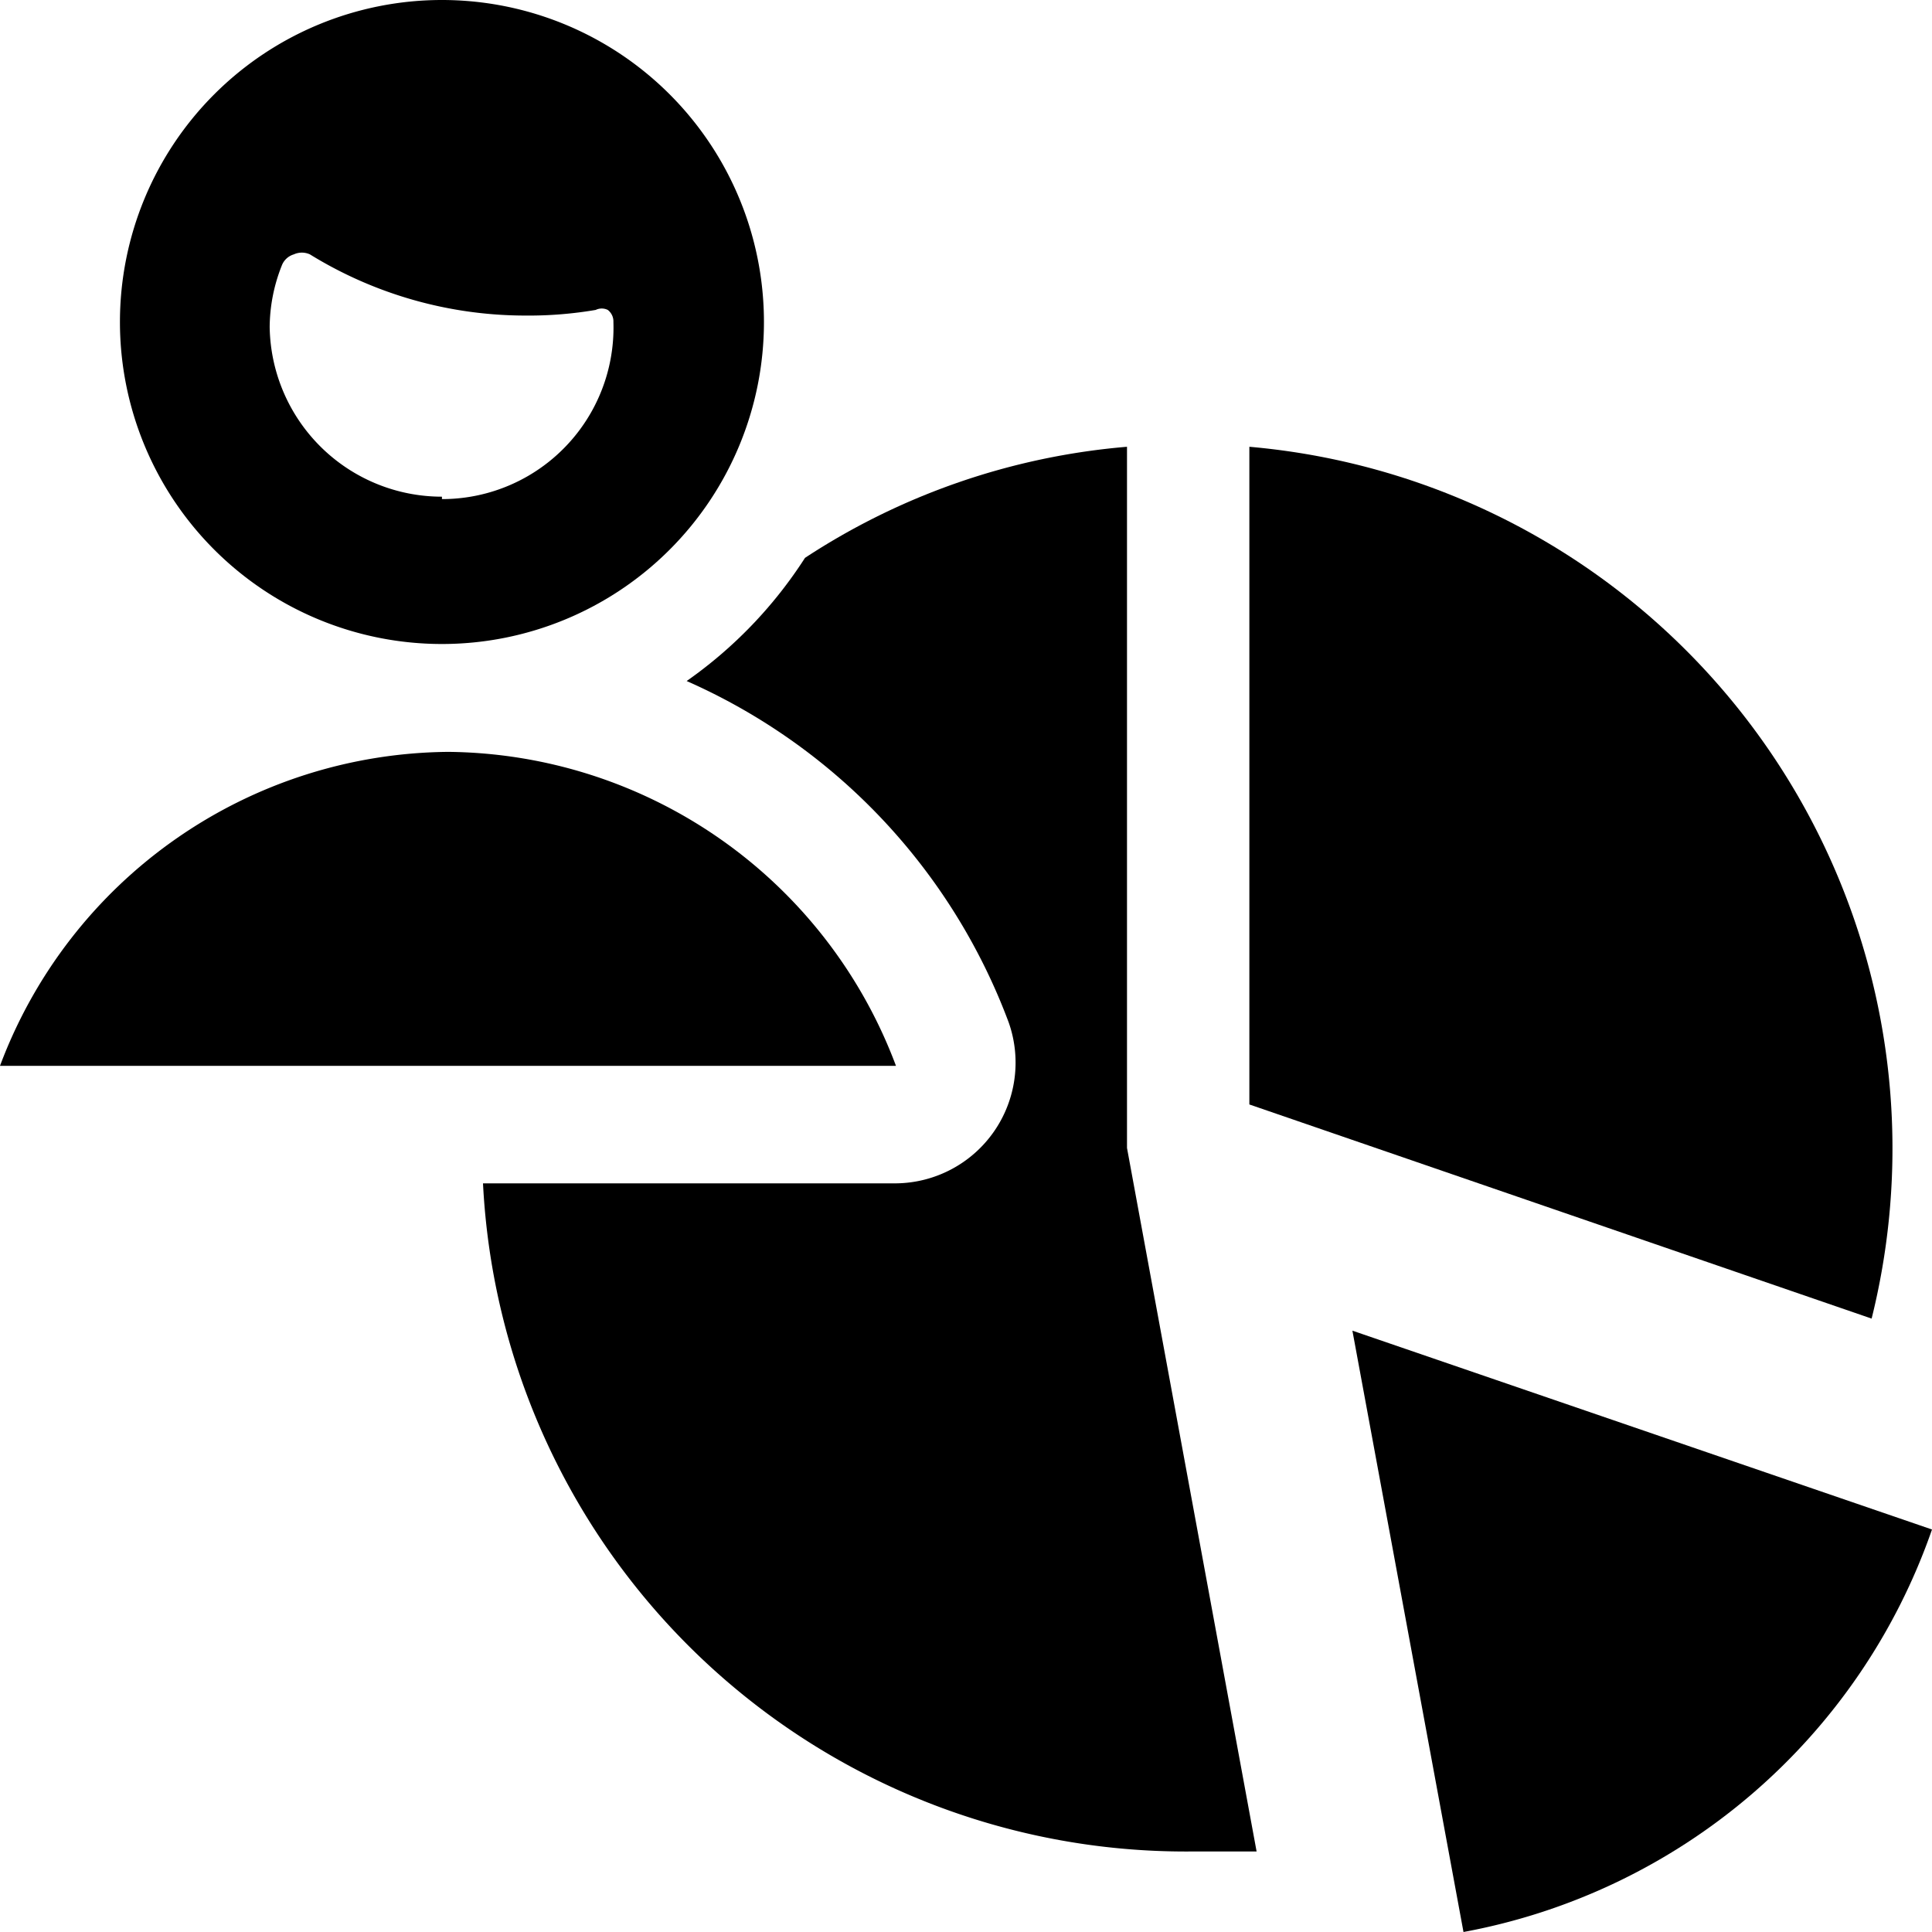 <svg xmlns="http://www.w3.org/2000/svg" viewBox="0 0 24 24"><g><path d="m15.52 13.72 7.73 2.66a8.75 8.75 0 0 0 -7.73 -10.83Z" fill="#000000" stroke-width="1"></path><path d="m24 19 -7.2 -2.47L18.18 24A7.63 7.63 0 0 0 24 19Z" fill="#000000" stroke-width="1"></path><path d="M11.13 13.24a6 6 0 0 0 -5.56 -3.9A6 6 0 0 0 0 13.24Z" fill="#000000" stroke-width="1"></path><path d="M14 14.26V5.55a8.59 8.59 0 0 0 -4 1.38 5.49 5.49 0 0 1 -1.47 1.53 7.5 7.5 0 0 1 4 4.24 1.5 1.5 0 0 1 -1.4 2H6a8.74 8.74 0 0 0 8.77 8.3l0.84 0Z" fill="#000000" stroke-width="1"></path><path d="M5.49 0a4 4 0 1 0 4 4 4 4 0 0 0 -4 -4Zm0 6.17a2.14 2.14 0 0 1 -2.14 -2.11 2.1 2.1 0 0 1 0.15 -0.76 0.23 0.23 0 0 1 0.15 -0.14 0.24 0.24 0 0 1 0.2 0 5.1 5.1 0 0 0 2.68 0.76 4.94 4.94 0 0 0 0.87 -0.07 0.17 0.17 0 0 1 0.15 0 0.18 0.18 0 0 1 0.07 0.15 2.13 2.13 0 0 1 -2.13 2.2Z" fill="#000000" stroke-width="1"></path></g></svg>